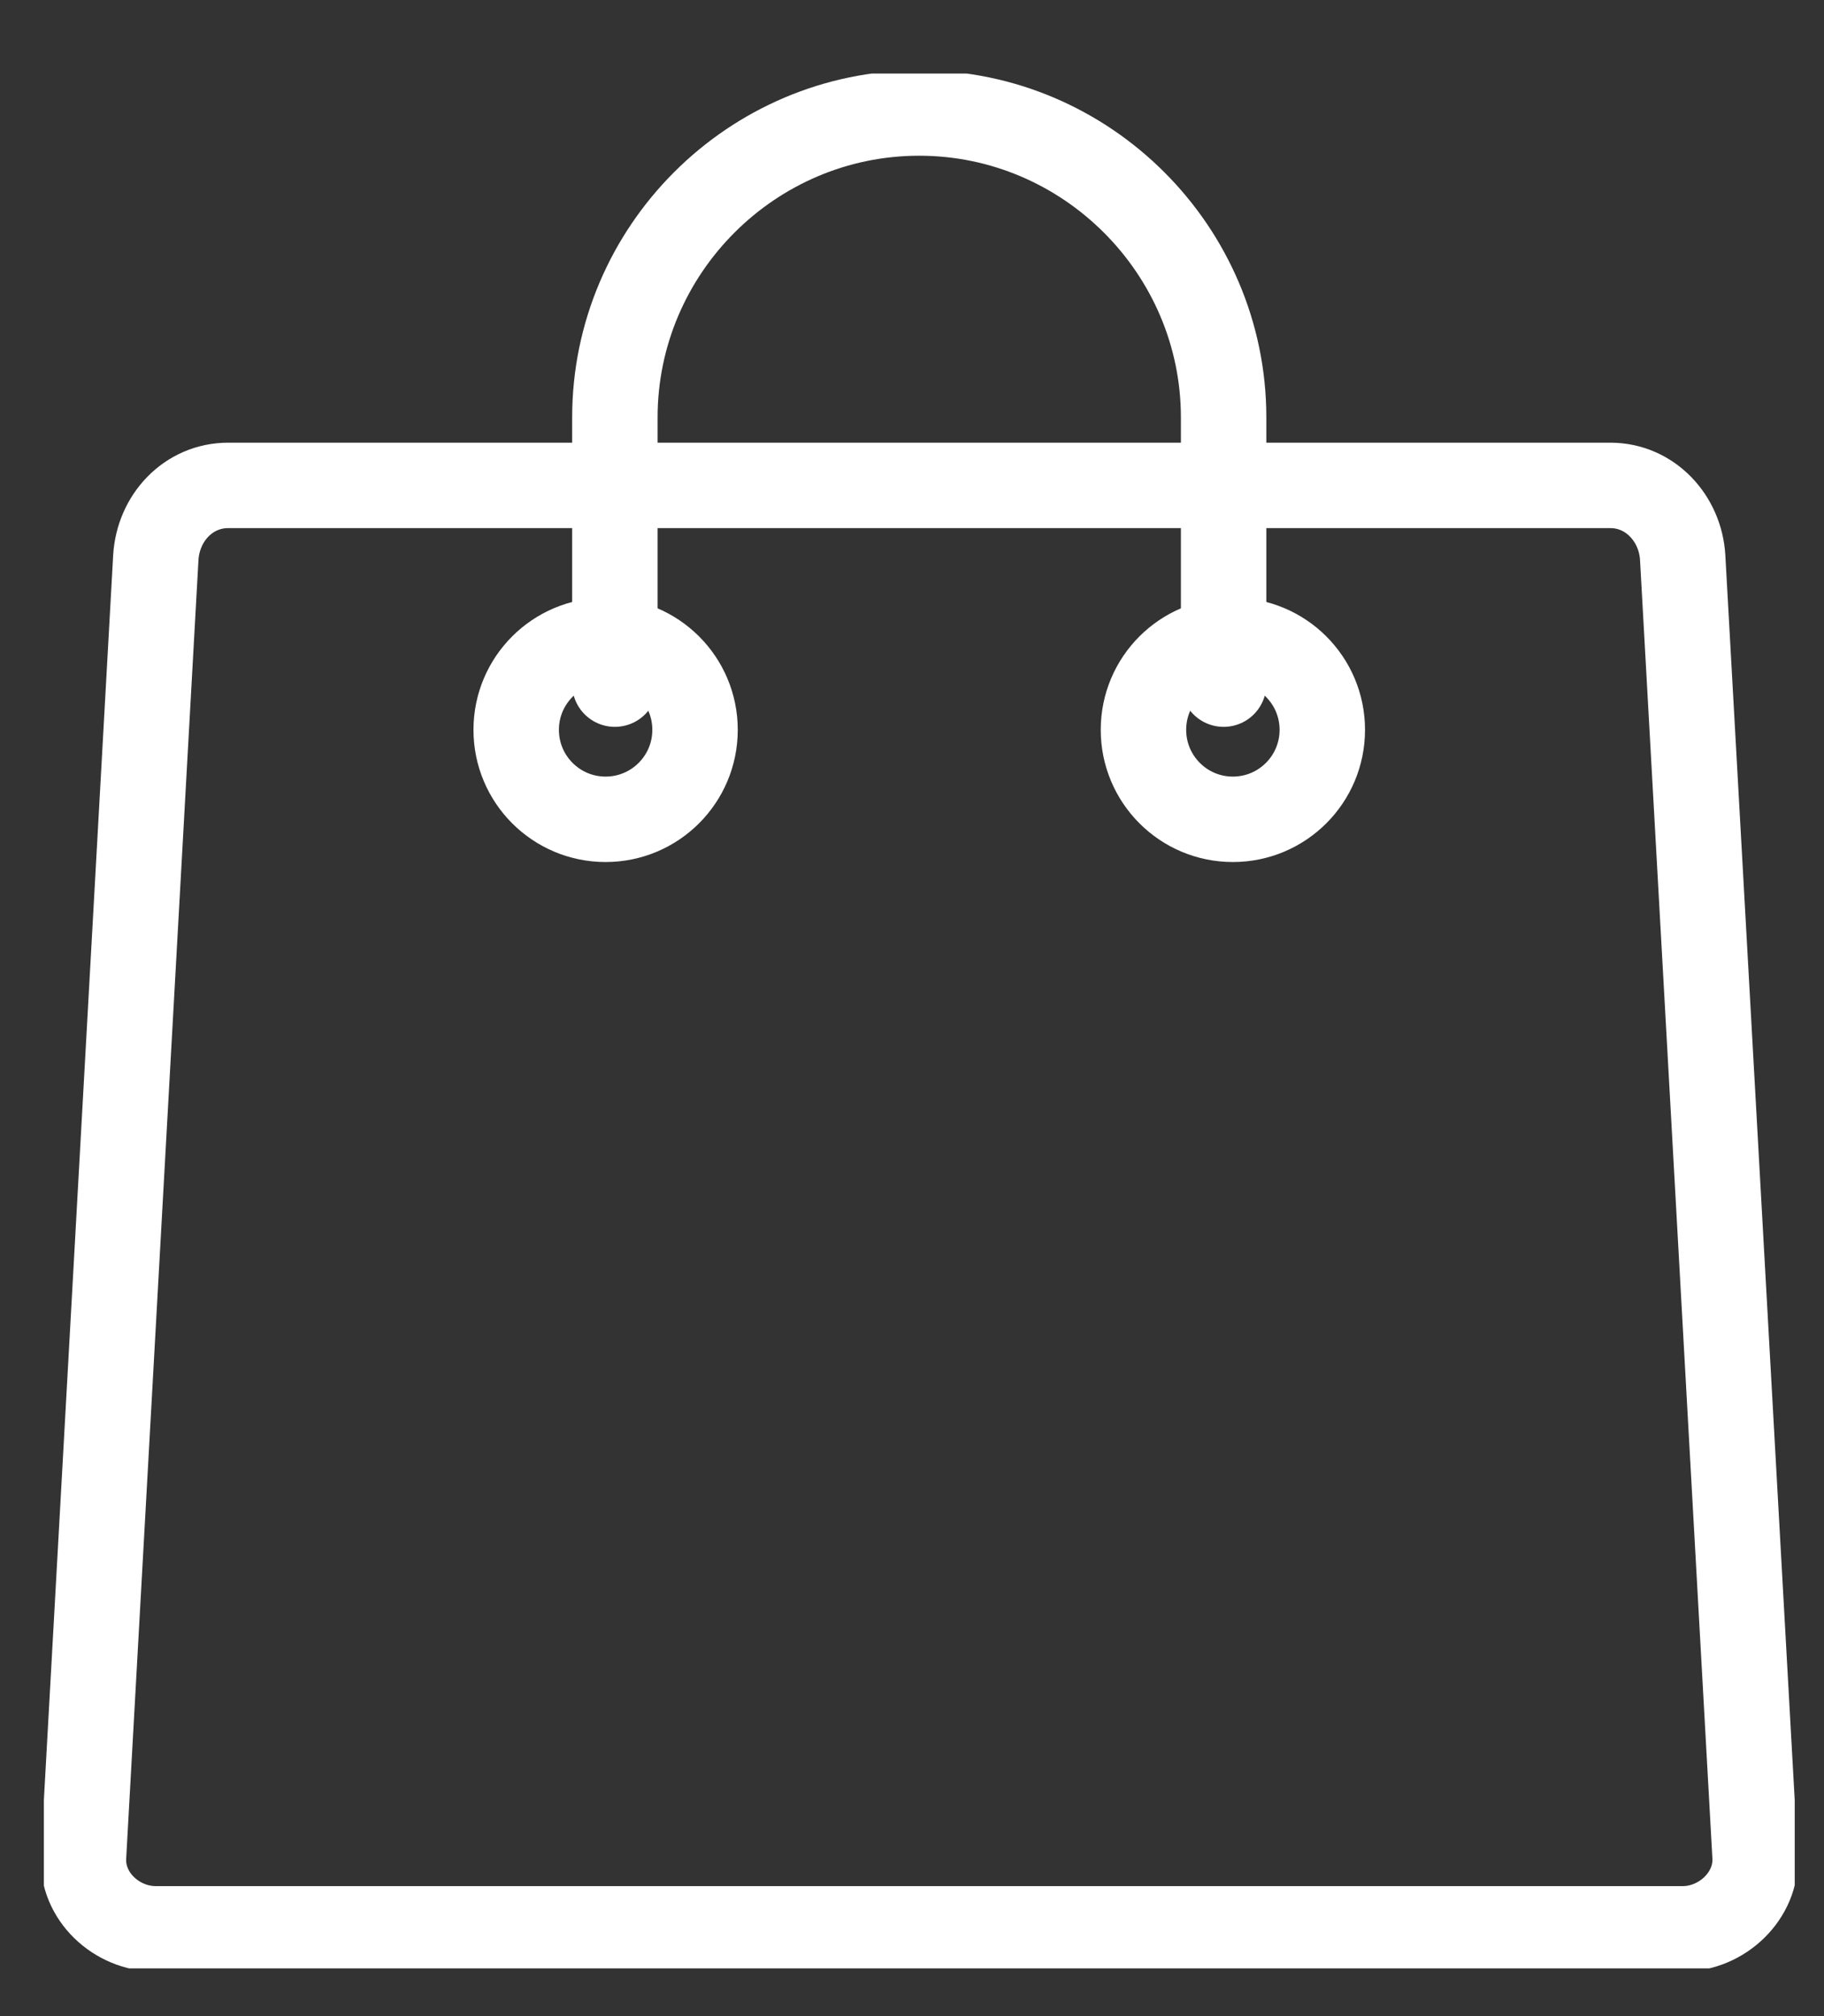 <svg xmlns="http://www.w3.org/2000/svg" width="19" height="21" viewBox="0 0 19 21" fill="none">
  <rect x="0" y="0" width="19" height="21" fill="#333333" stroke="none"/>
  <g clip-path="url(#clip0_4897_9048)">
    <path d="M2.377 5.056H16.775C17.189 5.056 17.505 5.4 17.528 5.809L18.282 19.337C18.304 19.746 17.937 20.091 17.528 20.091H1.623C1.214 20.091 0.847 19.752 0.87 19.337L1.623 5.809C1.647 5.395 1.962 5.056 2.377 5.056H2.377Z" stroke="white" stroke-width="0.89" stroke-linecap="round" stroke-linejoin="round"/>
    <path d="M6.308 6.671C6.823 6.671 7.24 7.087 7.24 7.602C7.24 8.117 6.823 8.534 6.308 8.534C5.794 8.534 5.377 8.117 5.377 7.602C5.377 7.087 5.794 6.671 6.308 6.671Z" stroke="white" stroke-width="0.89" stroke-linecap="round" stroke-linejoin="round"/>
    <path d="M12.842 6.671C13.357 6.671 13.774 7.087 13.774 7.602C13.774 8.117 13.357 8.534 12.842 8.534C12.328 8.534 11.911 8.117 11.911 7.602C11.911 7.087 12.328 6.671 12.842 6.671Z" stroke="white" stroke-width="0.89" stroke-linecap="round" stroke-linejoin="round"/>
    <path d="M12.746 7.126V4.348C12.746 2.606 11.319 1.177 9.575 1.177C7.831 1.177 6.405 2.604 6.405 4.348V7.126" stroke="white" stroke-width="0.89" stroke-linecap="round" stroke-linejoin="round"/>
  </g>
  <defs>
    <clipPath id="clip0_4897_9048">
      <rect width="18.238" height="19.737" fill="white" transform="translate(0.457 0.766)"/>
    </clipPath>
  </defs>
</svg>